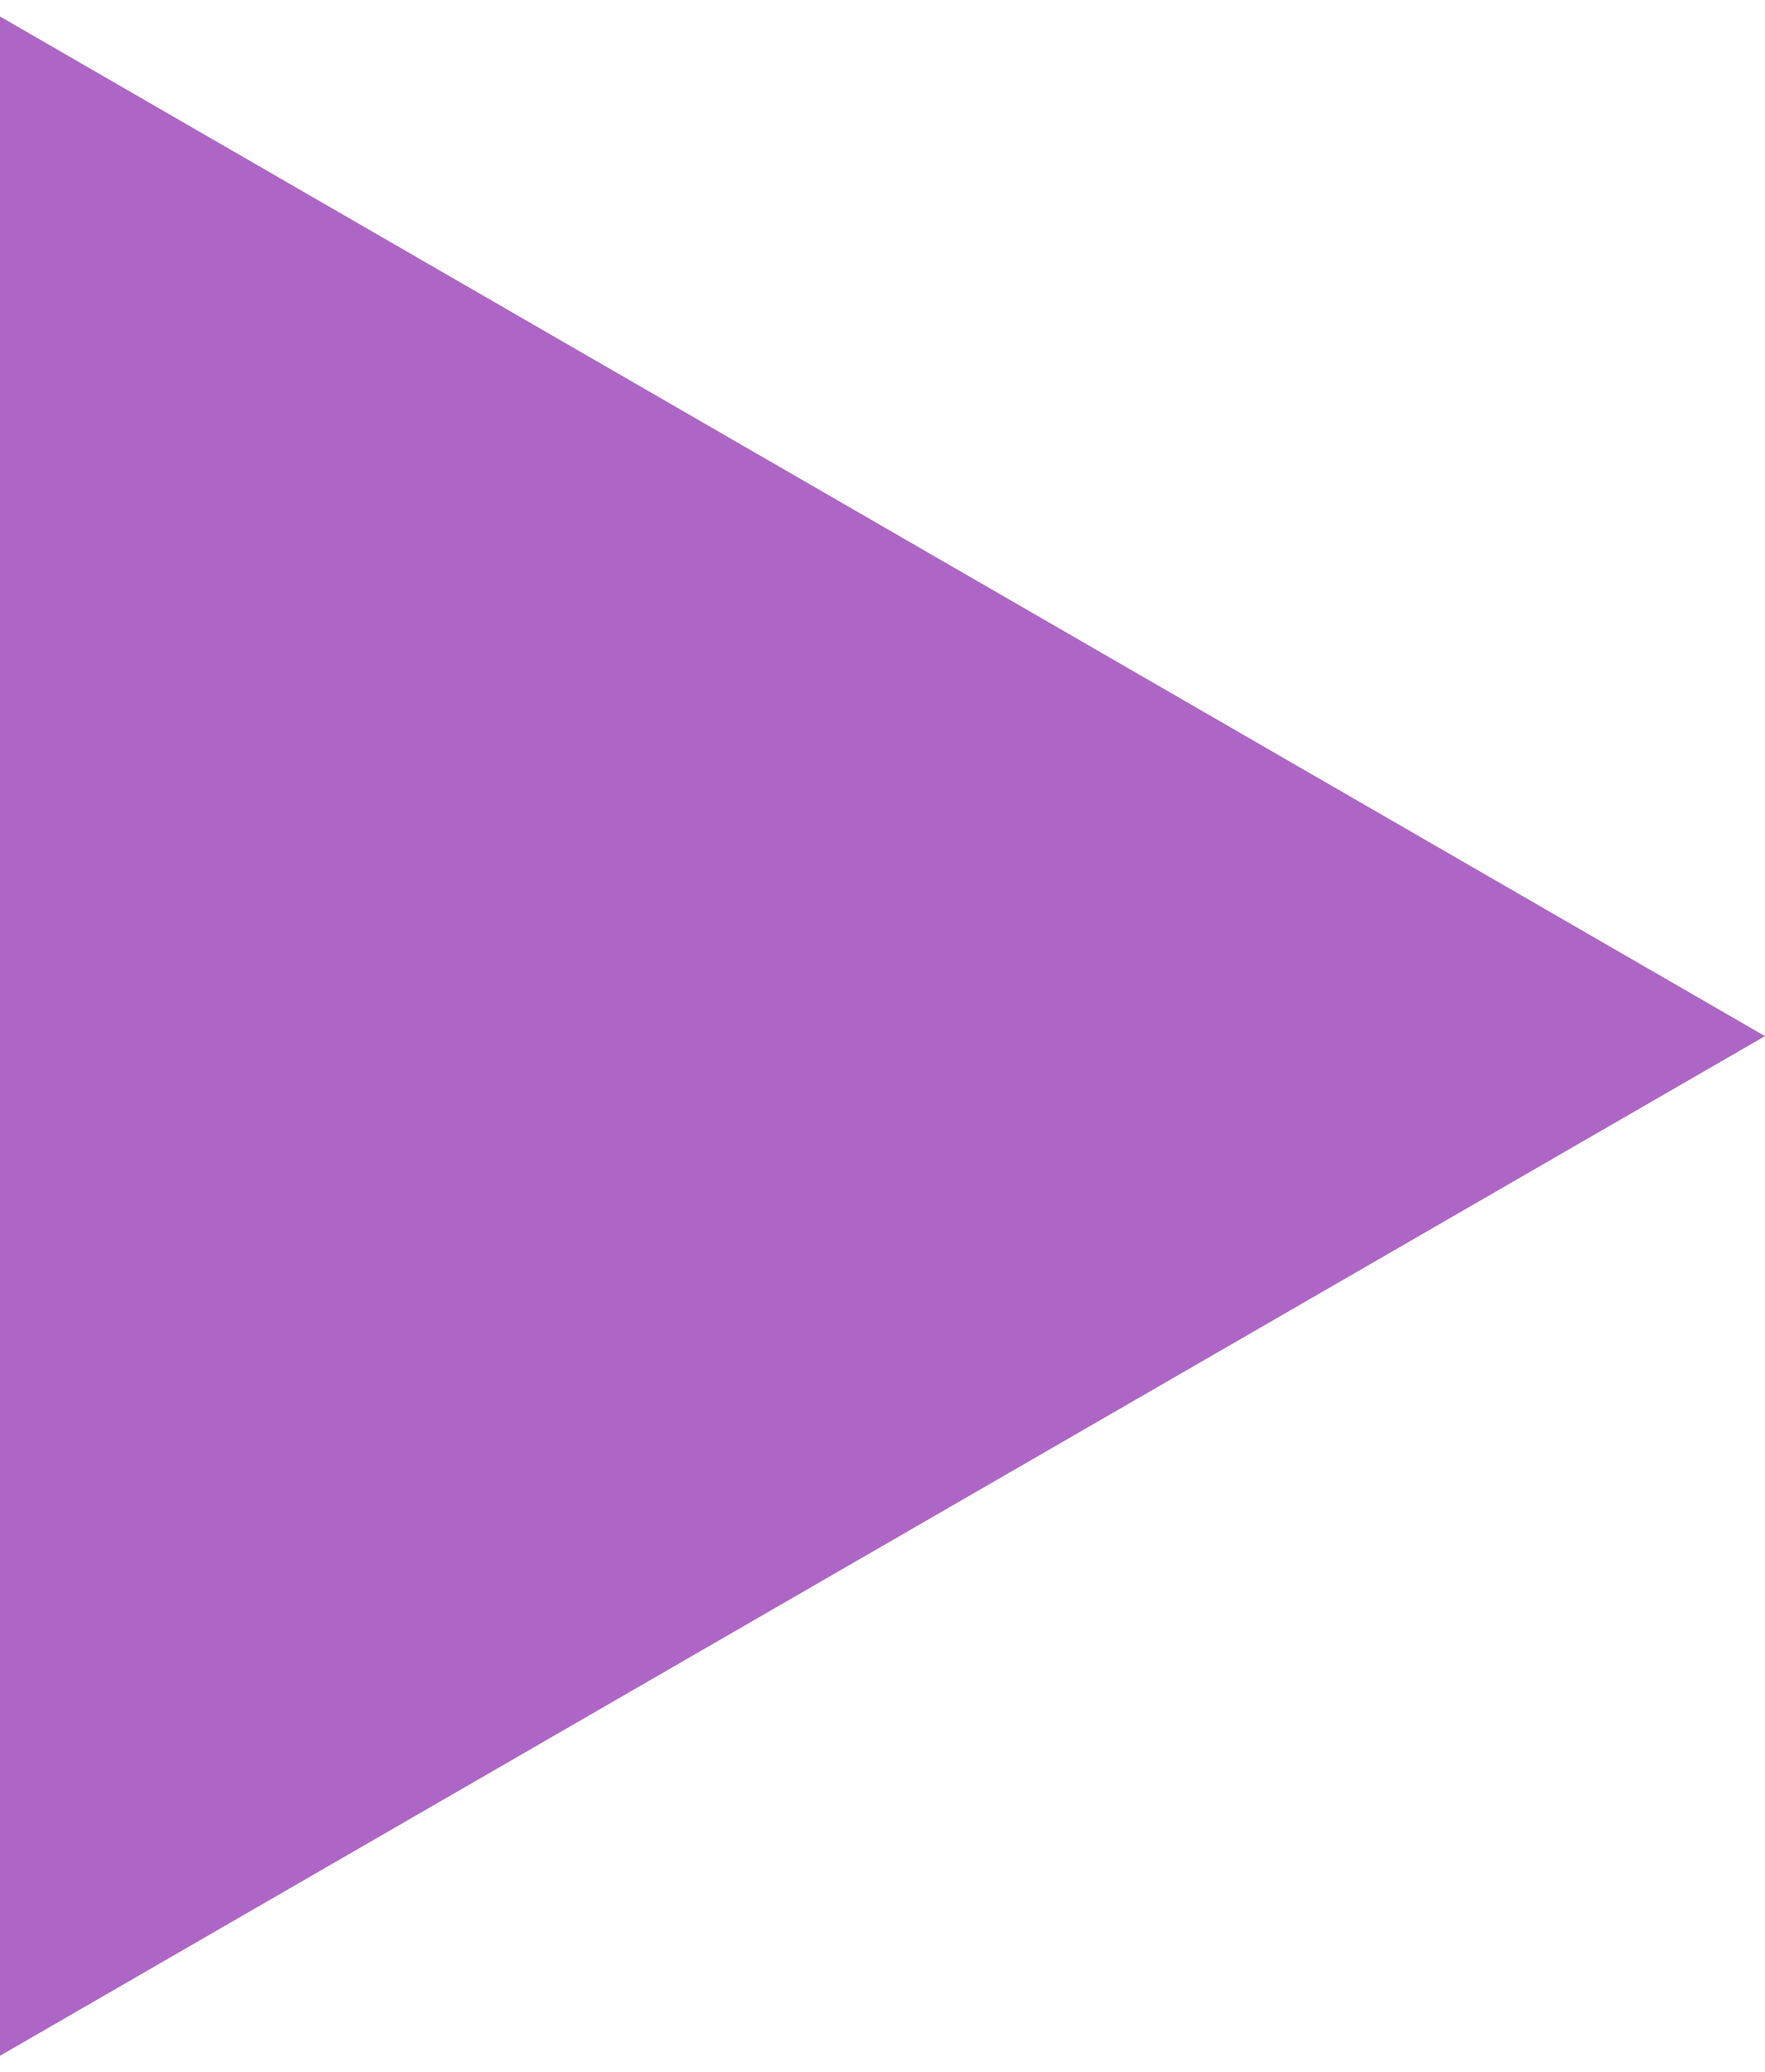 <?xml version="1.0" encoding="UTF-8"?> <svg xmlns="http://www.w3.org/2000/svg" width="75" height="88" viewBox="0 0 75 88" fill="none"> <path d="M75 44L0 87.301V0.699L75 44Z" fill="#AE66C6"></path> </svg> 